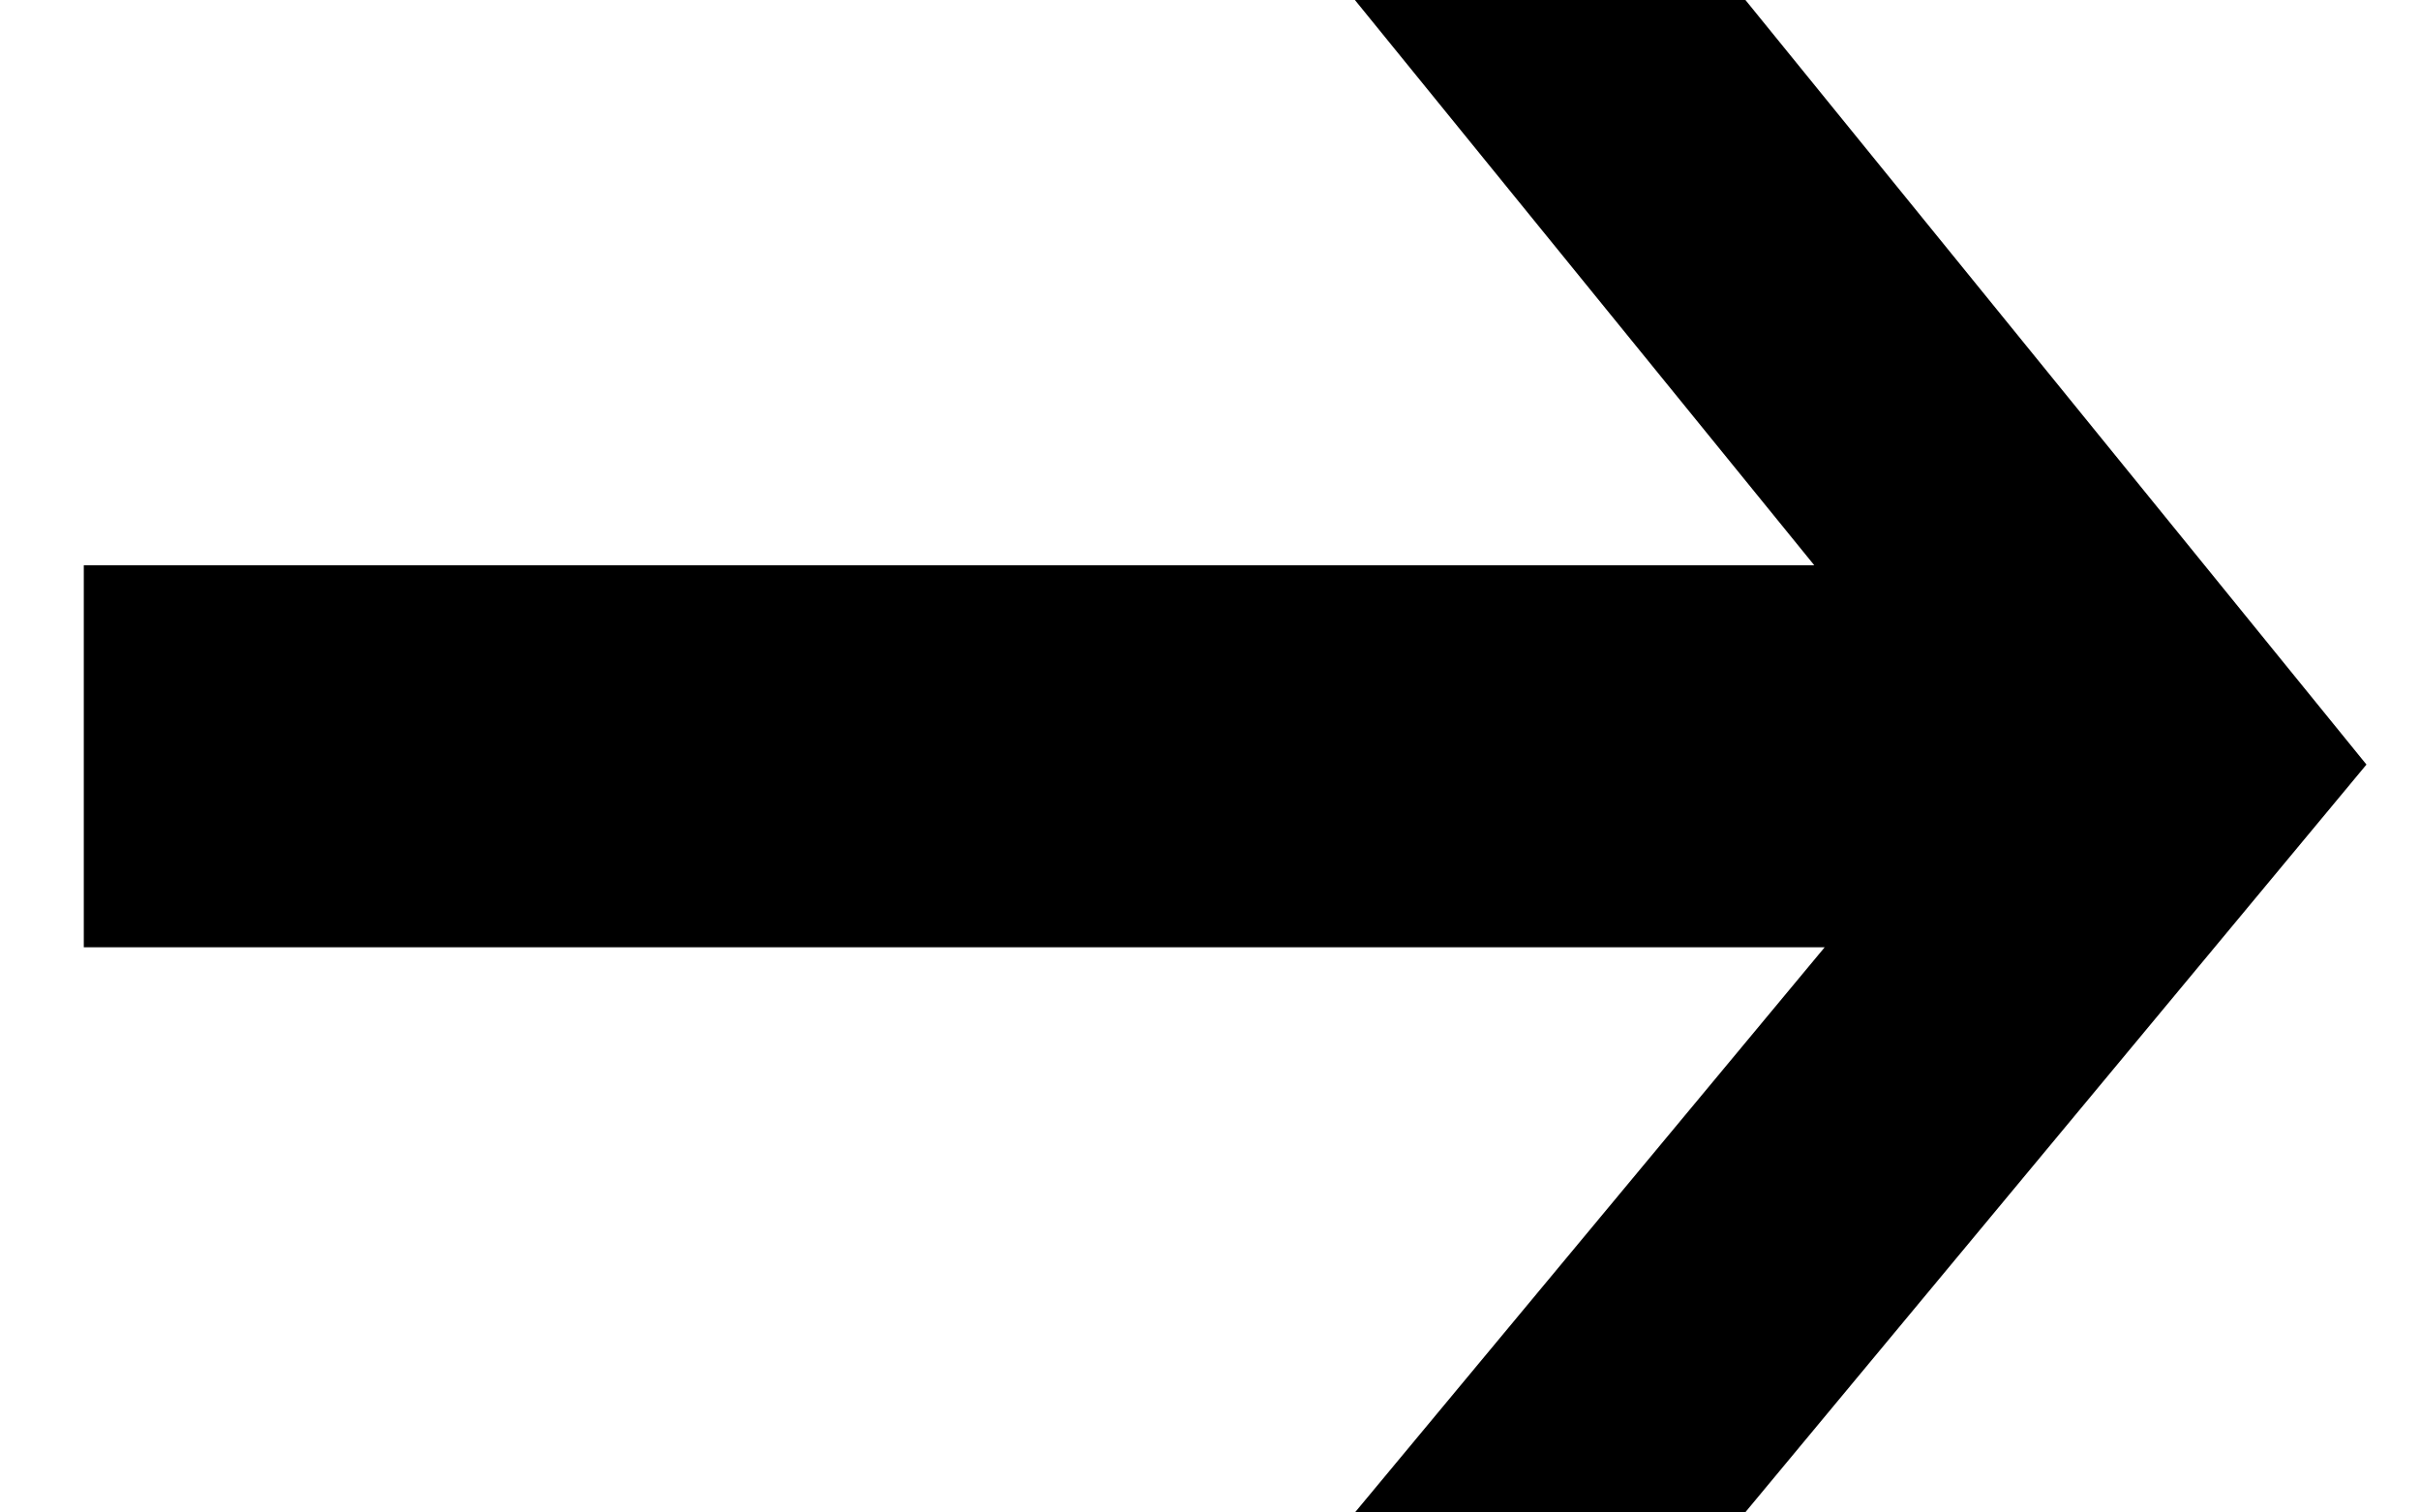 <svg width="16" height="10" viewBox="0 0 16 10" xmlns="http://www.w3.org/2000/svg">
    <path d="M11.54 0H8.958l3.037 3.737H.554v2.526h11.51L8.958 10h2.58l4.108-4.945z" fill="#000" fill-rule="nonzero"/>
</svg>
